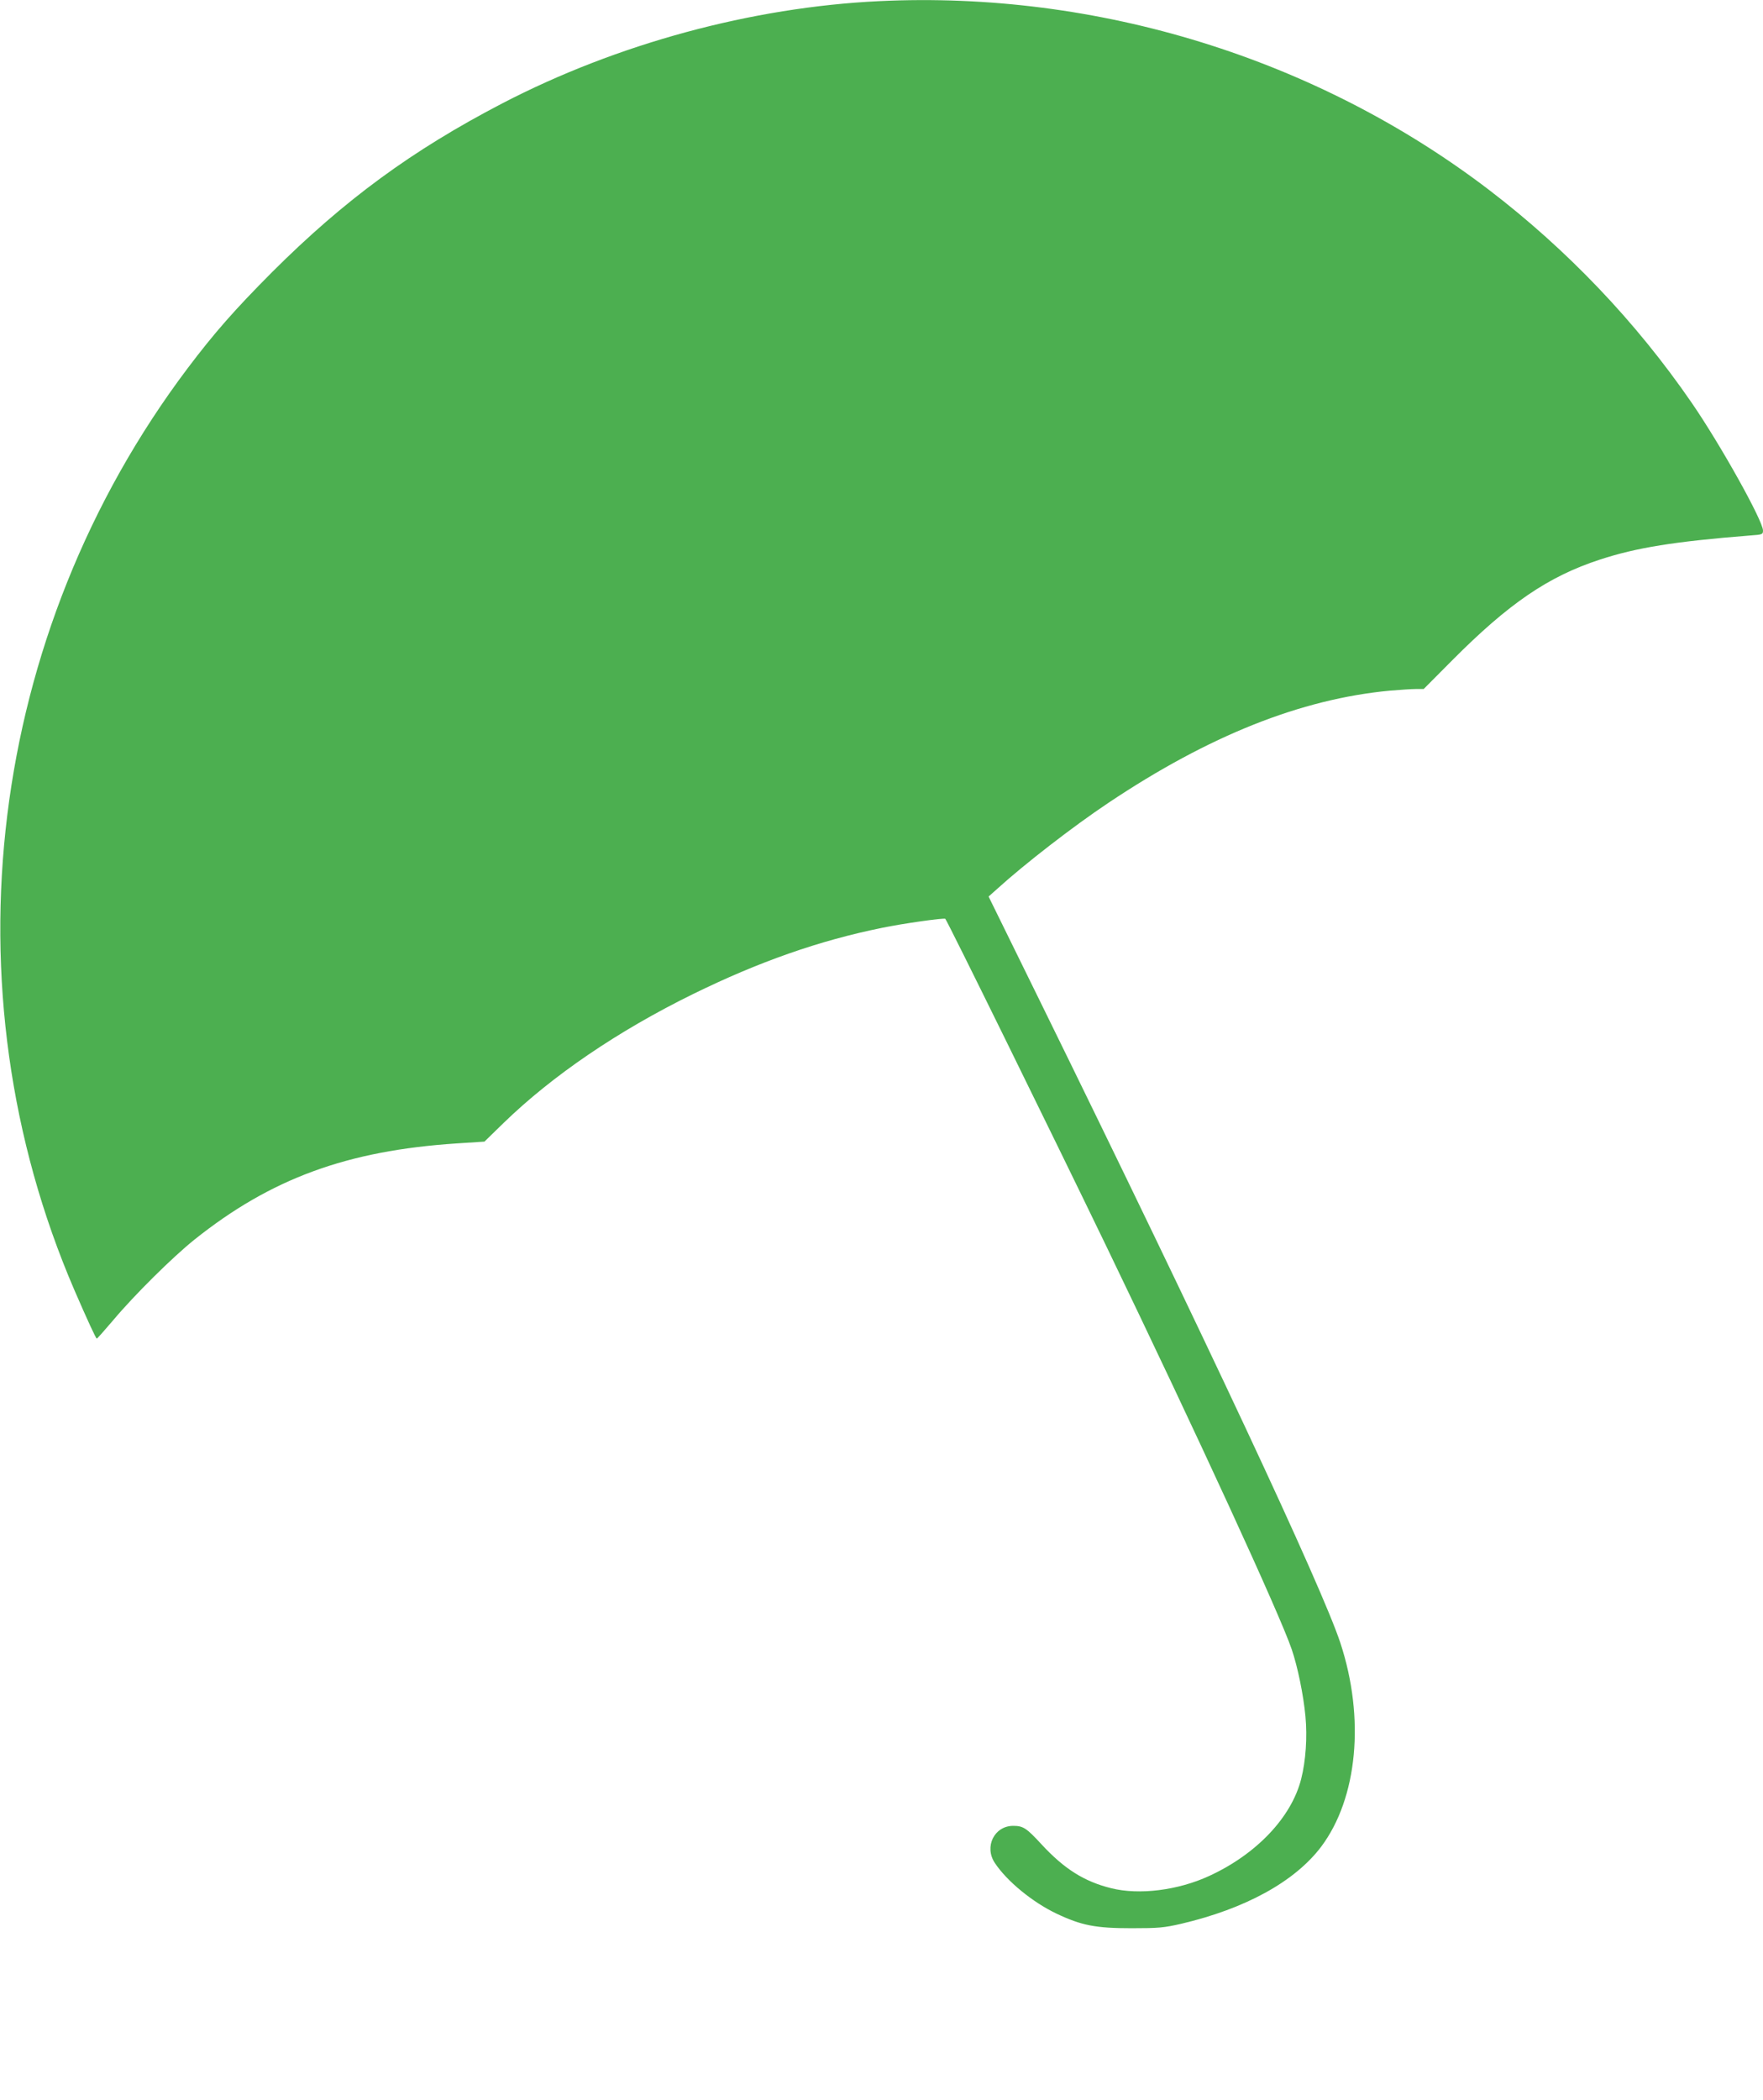 <?xml version="1.0" standalone="no"?>
<!DOCTYPE svg PUBLIC "-//W3C//DTD SVG 20010904//EN"
 "http://www.w3.org/TR/2001/REC-SVG-20010904/DTD/svg10.dtd">
<svg version="1.0" xmlns="http://www.w3.org/2000/svg"
 width="1075pt" height="1280pt" viewBox="0 0 1075 1280"
 preserveAspectRatio="xMidYMid meet">
<g transform="translate(0,1280) scale(0.1,-0.1)"
fill="#4caf50" stroke="none">
<path d="M5360 12793 c-776 -37 -1598 -260 -2297 -623 -550 -286 -962 -588
-1404 -1029 -228 -229 -352 -370 -515 -586 -1219 -1618 -1484 -3779 -690
-5620 81 -187 131 -294 136 -295 3 0 48 51 100 112 131 156 364 386 495 491
467 373 931 543 1600 587 l169 11 117 114 c297 288 696 560 1154 785 401 197
772 327 1153 404 124 26 380 62 386 55 14 -15 650 -1309 981 -1994 556 -1152
1058 -2244 1131 -2458 37 -108 72 -281 84 -409 12 -127 2 -272 -26 -382 -59
-234 -273 -459 -560 -591 -190 -88 -428 -118 -599 -75 -165 41 -286 118 -424
267 -92 100 -112 113 -173 113 -115 0 -178 -127 -112 -226 74 -112 231 -240
376 -309 154 -73 240 -89 458 -89 166 0 197 3 302 27 393 92 694 258 854 470
222 296 268 783 117 1242 -112 341 -824 1861 -1833 3915 l-312 635 54 48 c164
149 462 380 678 524 612 409 1172 632 1715 683 61 5 132 10 158 10 l48 0 172
173 c346 348 587 513 903 616 223 73 453 110 917 147 74 5 77 7 77 30 0 59
-260 525 -435 779 -339 493 -759 933 -1235 1297 -1051 802 -2387 1215 -3720
1151z"/>
</g>
</svg>
